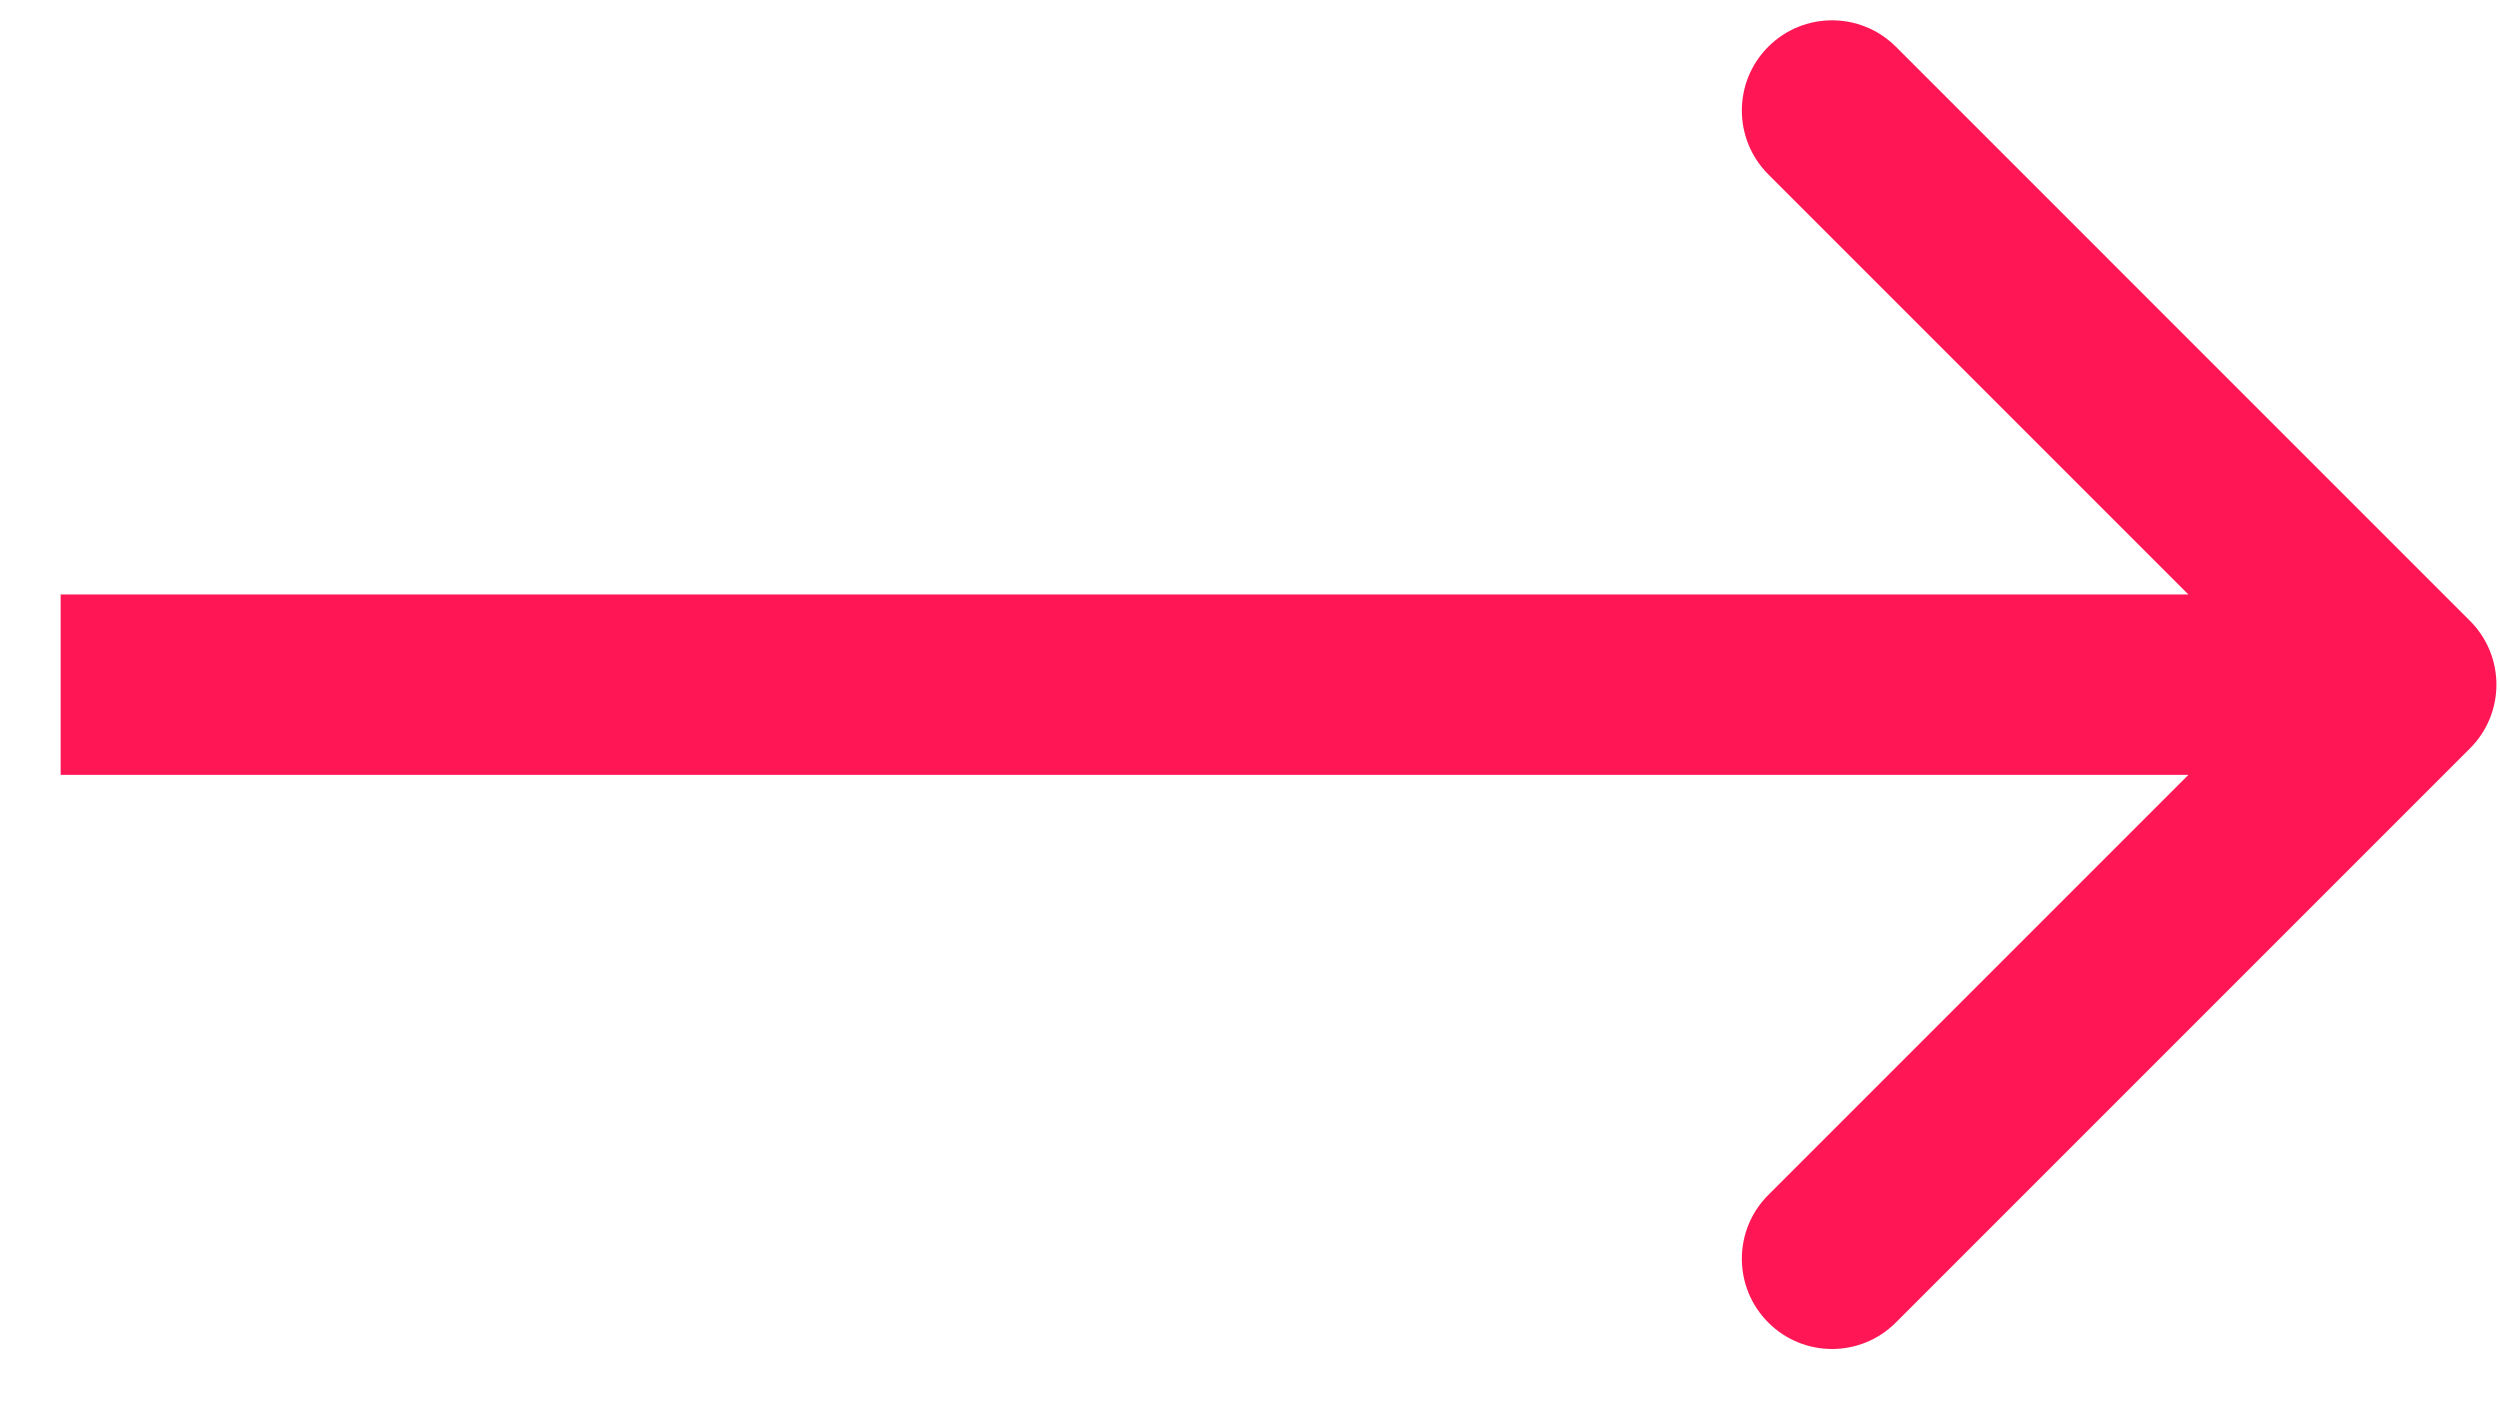 <svg width="23" height="13" viewBox="0 0 23 13" fill="none" xmlns="http://www.w3.org/2000/svg">
<path d="M22.724 6.885C23.048 6.561 23.048 6.036 22.724 5.712L17.442 0.43C17.118 0.106 16.592 0.106 16.268 0.43C15.944 0.754 15.944 1.279 16.268 1.604L20.963 6.299L16.268 10.994C15.944 11.318 15.944 11.843 16.268 12.167C16.592 12.492 17.118 12.492 17.442 12.167L22.724 6.885ZM0.558 7.129L22.137 7.129L22.137 5.469L0.558 5.469L0.558 7.129Z" fill="#FF1654"/>
</svg>
